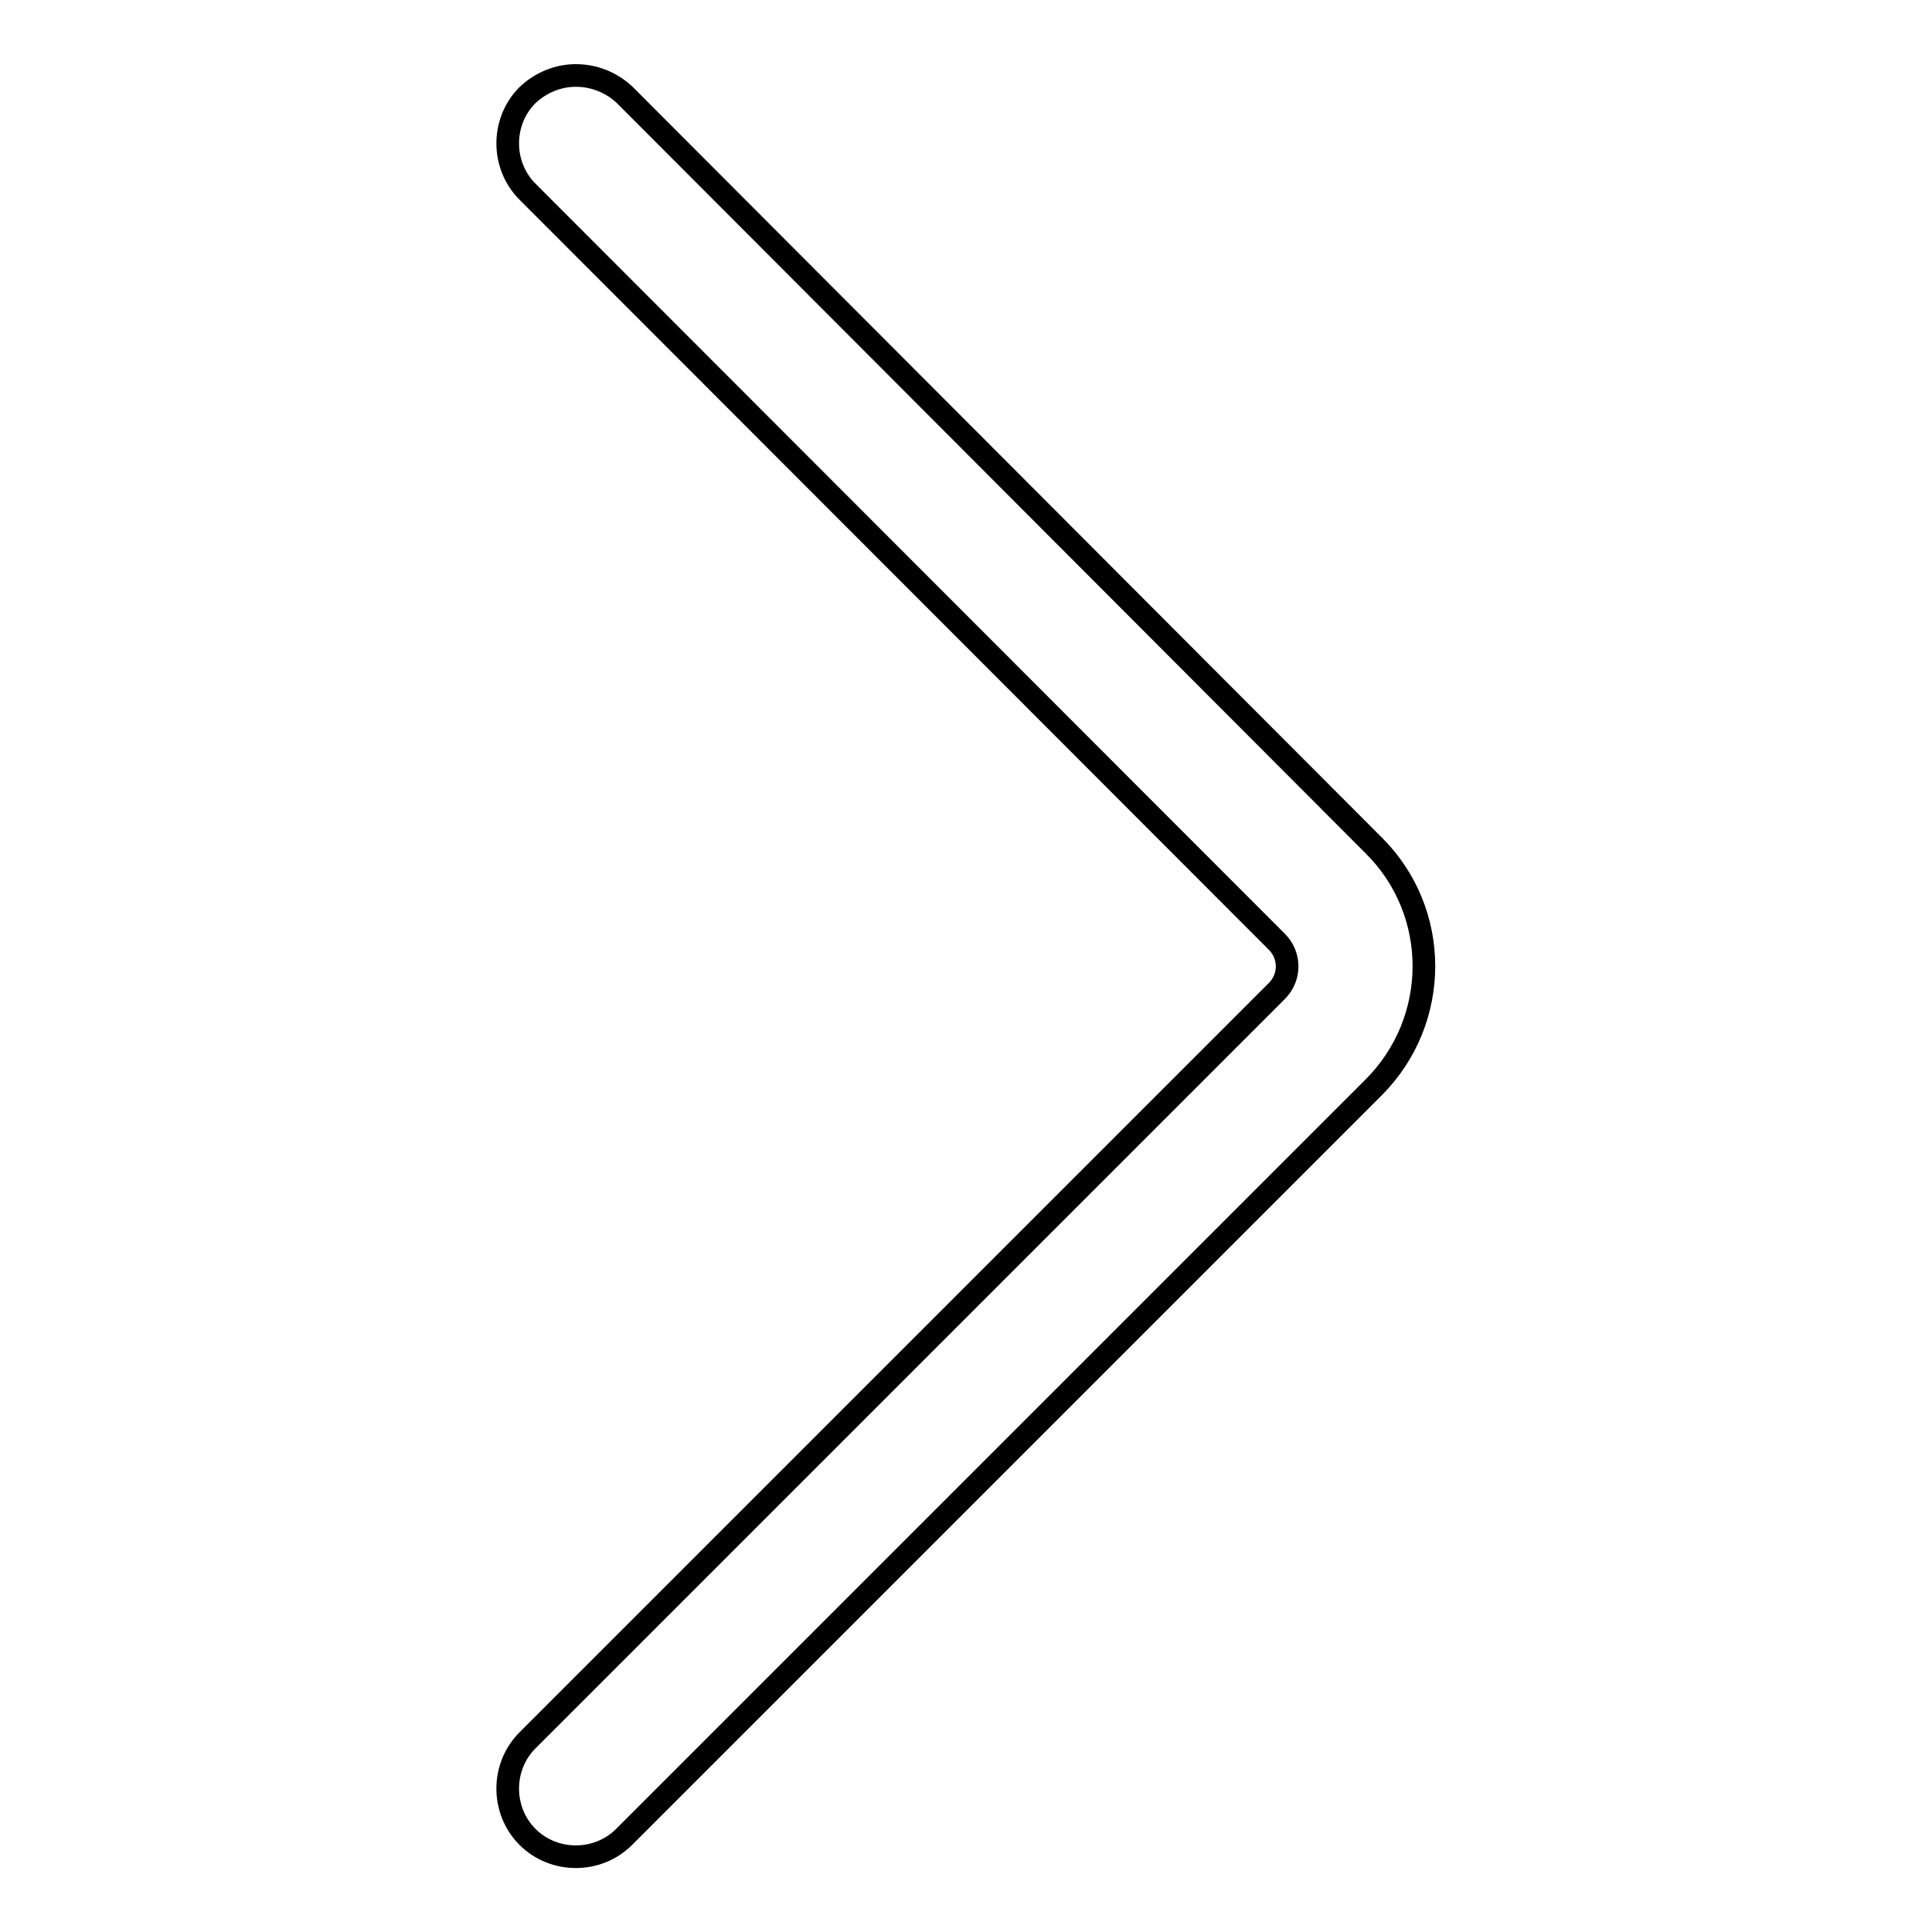 <?xml version="1.0" encoding="utf-8"?>
<!-- Svg Vector Icons : http://www.onlinewebfonts.com/icon -->
<!DOCTYPE svg PUBLIC "-//W3C//DTD SVG 1.1//EN" "http://www.w3.org/Graphics/SVG/1.1/DTD/svg11.dtd">
<svg version="1.1" xmlns="http://www.w3.org/2000/svg" xmlns:xlink="http://www.w3.org/1999/xlink" x="0px" y="0px" viewBox="0 0 256 256" enable-background="new 0 0 256 256" xml:space="preserve">
<g><g><path stroke-width="3" fill-opacity="0" stroke="#000000"  d="M169.2,124.8c1.8,1.8,1.8,4.7,0,6.5l-99.3,99.3c-3.5,3.5-3.5,9.3,0,12.8c3.5,3.5,9.3,3.5,12.8,0l99.3-99.3c8.9-8.9,8.9-23.3,0-32.1L82.8,12.6C81,10.9,78.7,10,76.3,10c-2.3,0-4.6,0.9-6.4,2.6c-3.5,3.5-3.5,9.3,0,12.8L169.2,124.8z"/></g></g>
</svg>